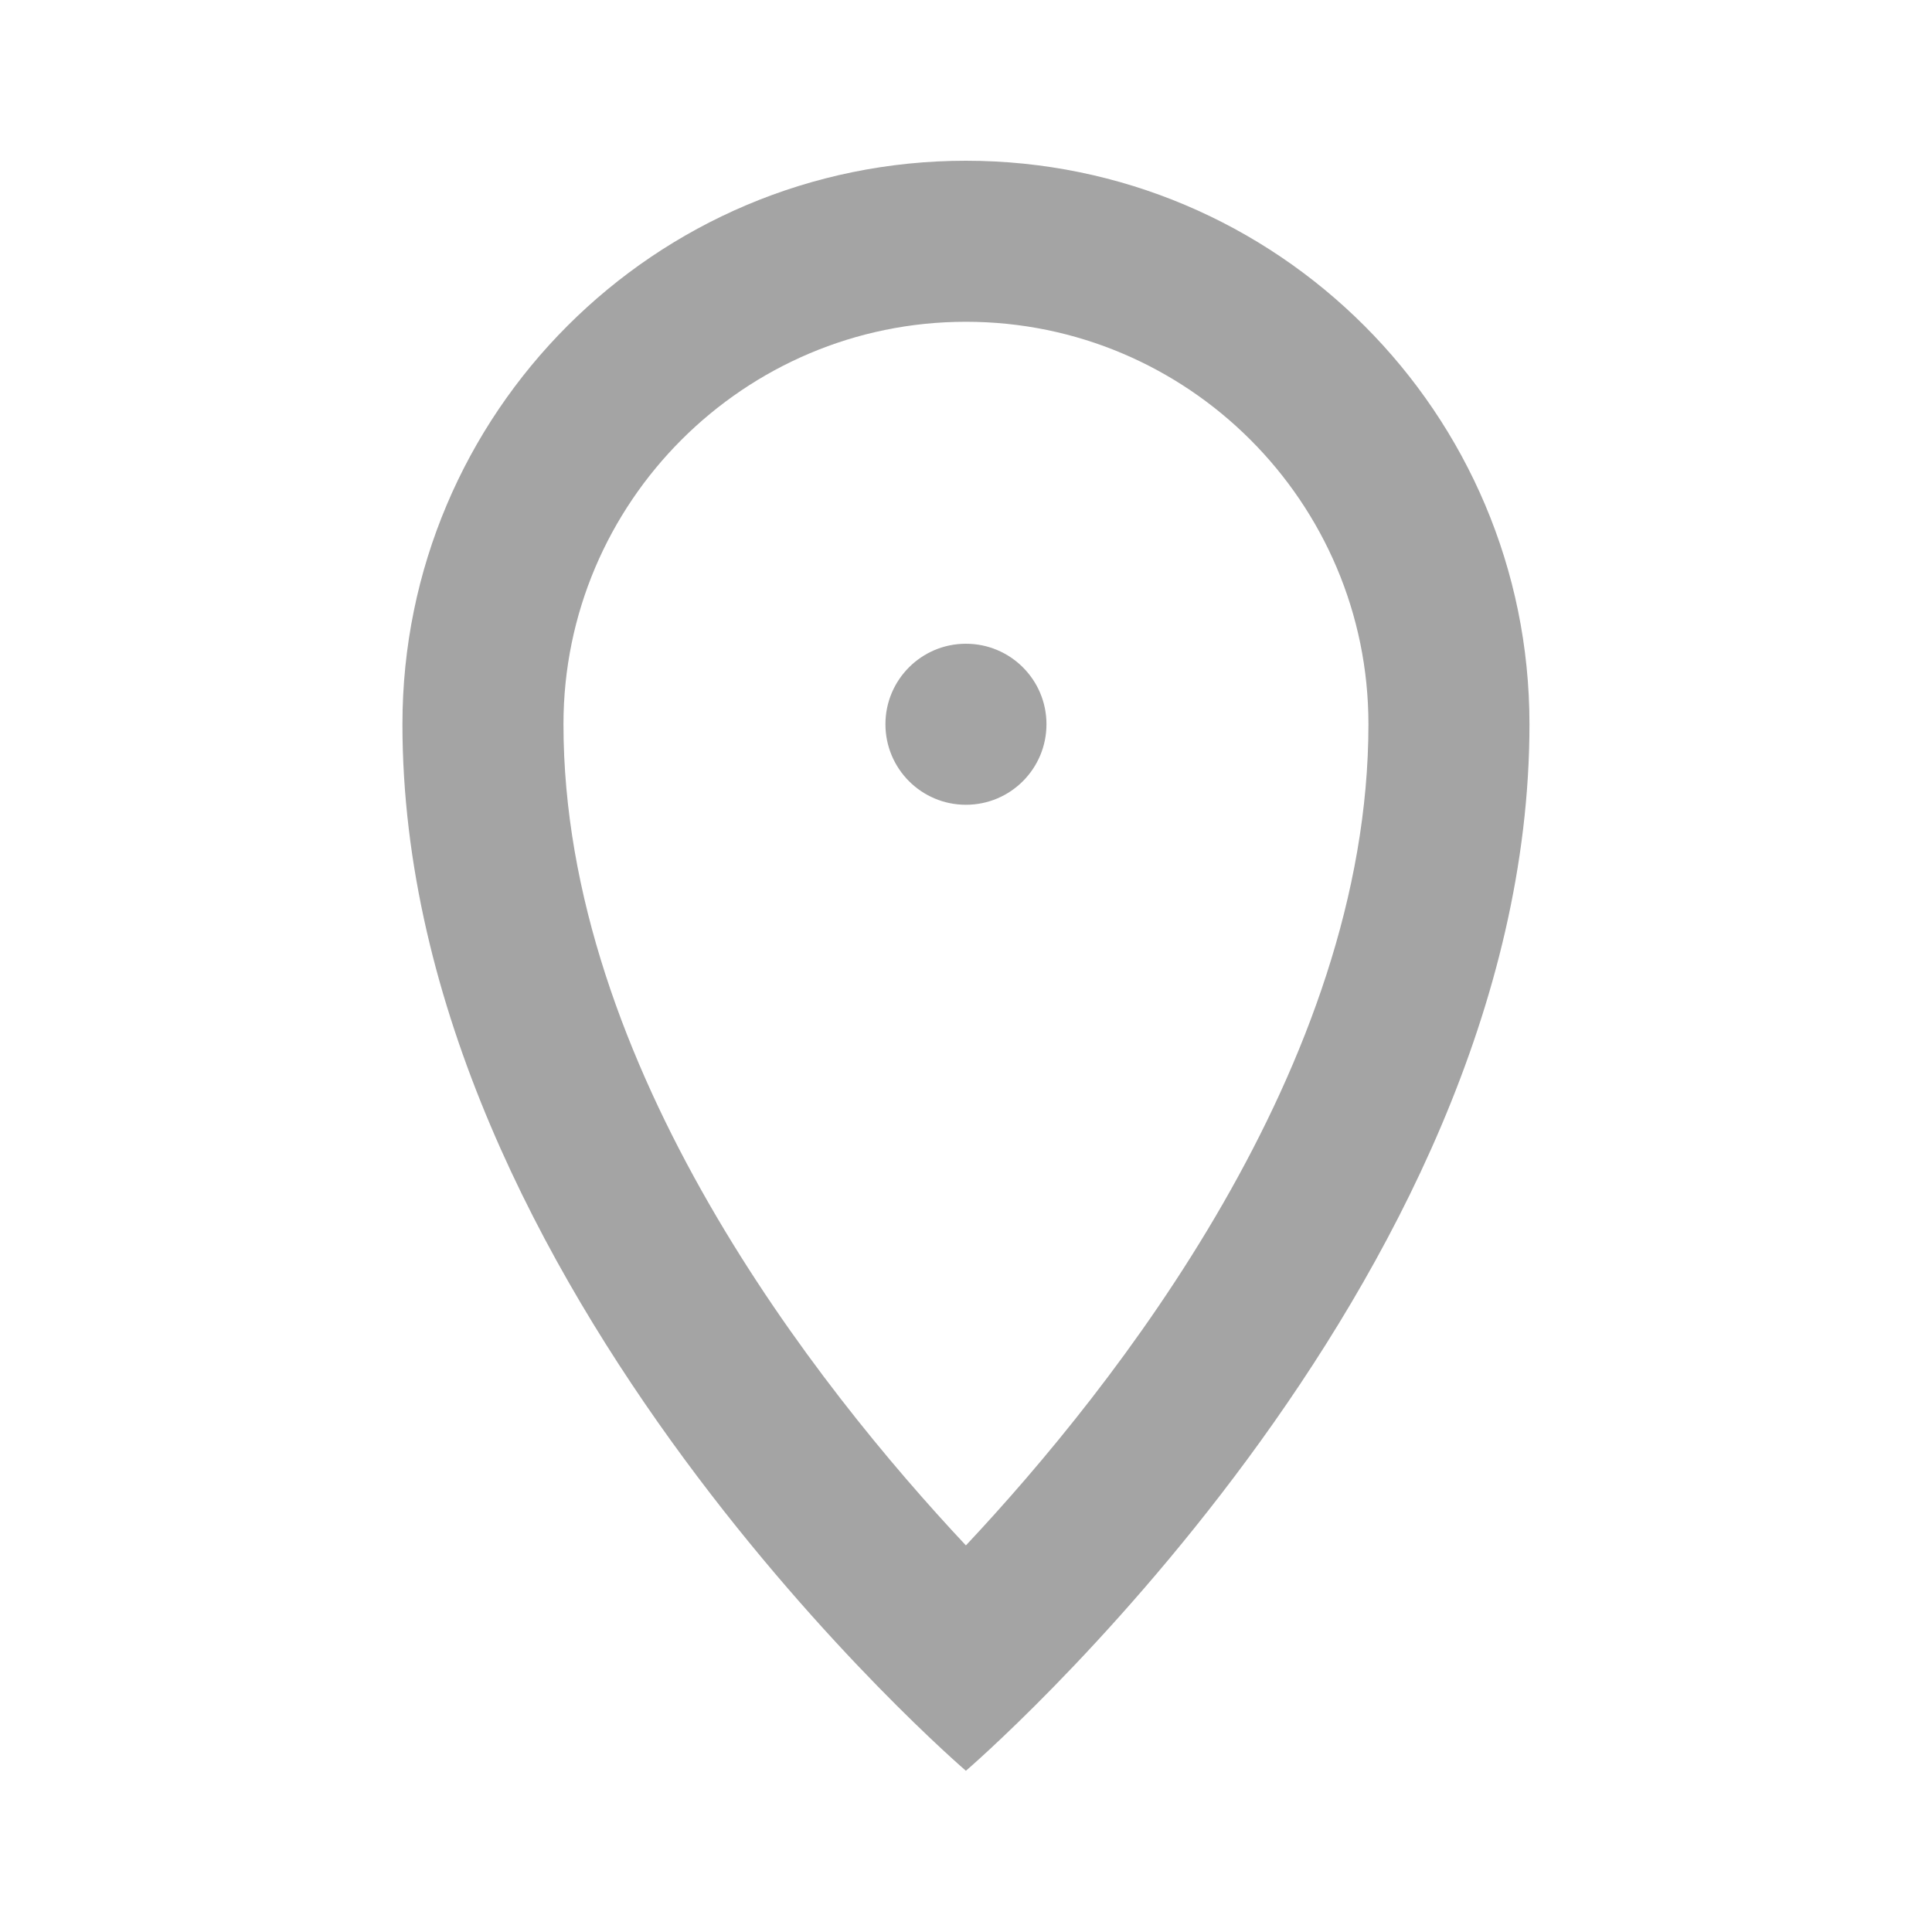 <svg width="20" height="20" viewBox="0 0 20 20" fill="none" xmlns="http://www.w3.org/2000/svg">
<g clip-path="url(#clip0_5102_67341)">
<path d="M9.999 18.331C9.999 18.331 15.833 13.331 15.833 7.497C15.833 4.276 13.221 1.664 9.999 1.664C6.778 1.664 4.166 4.276 4.166 7.497C4.166 13.331 9.999 18.331 9.999 18.331ZM9.999 3.331C12.297 3.331 14.166 5.2 14.166 7.497C14.166 11.039 11.537 14.359 9.999 15.998C8.461 14.358 5.833 11.038 5.833 7.497C5.833 5.2 7.702 3.331 9.999 3.331Z" fill="#A4A4A4"/>
<path d="M9.999 8.331C10.46 8.331 10.833 7.958 10.833 7.497C10.833 7.037 10.46 6.664 9.999 6.664C9.539 6.664 9.166 7.037 9.166 7.497C9.166 7.958 9.539 8.331 9.999 8.331Z" fill="#A4A4A4"/>
</g>
<defs>
<clipPath id="clip0_5102_67341">
<rect width="20" height="20" fill="white"/>
</clipPath>
</defs>
</svg>
